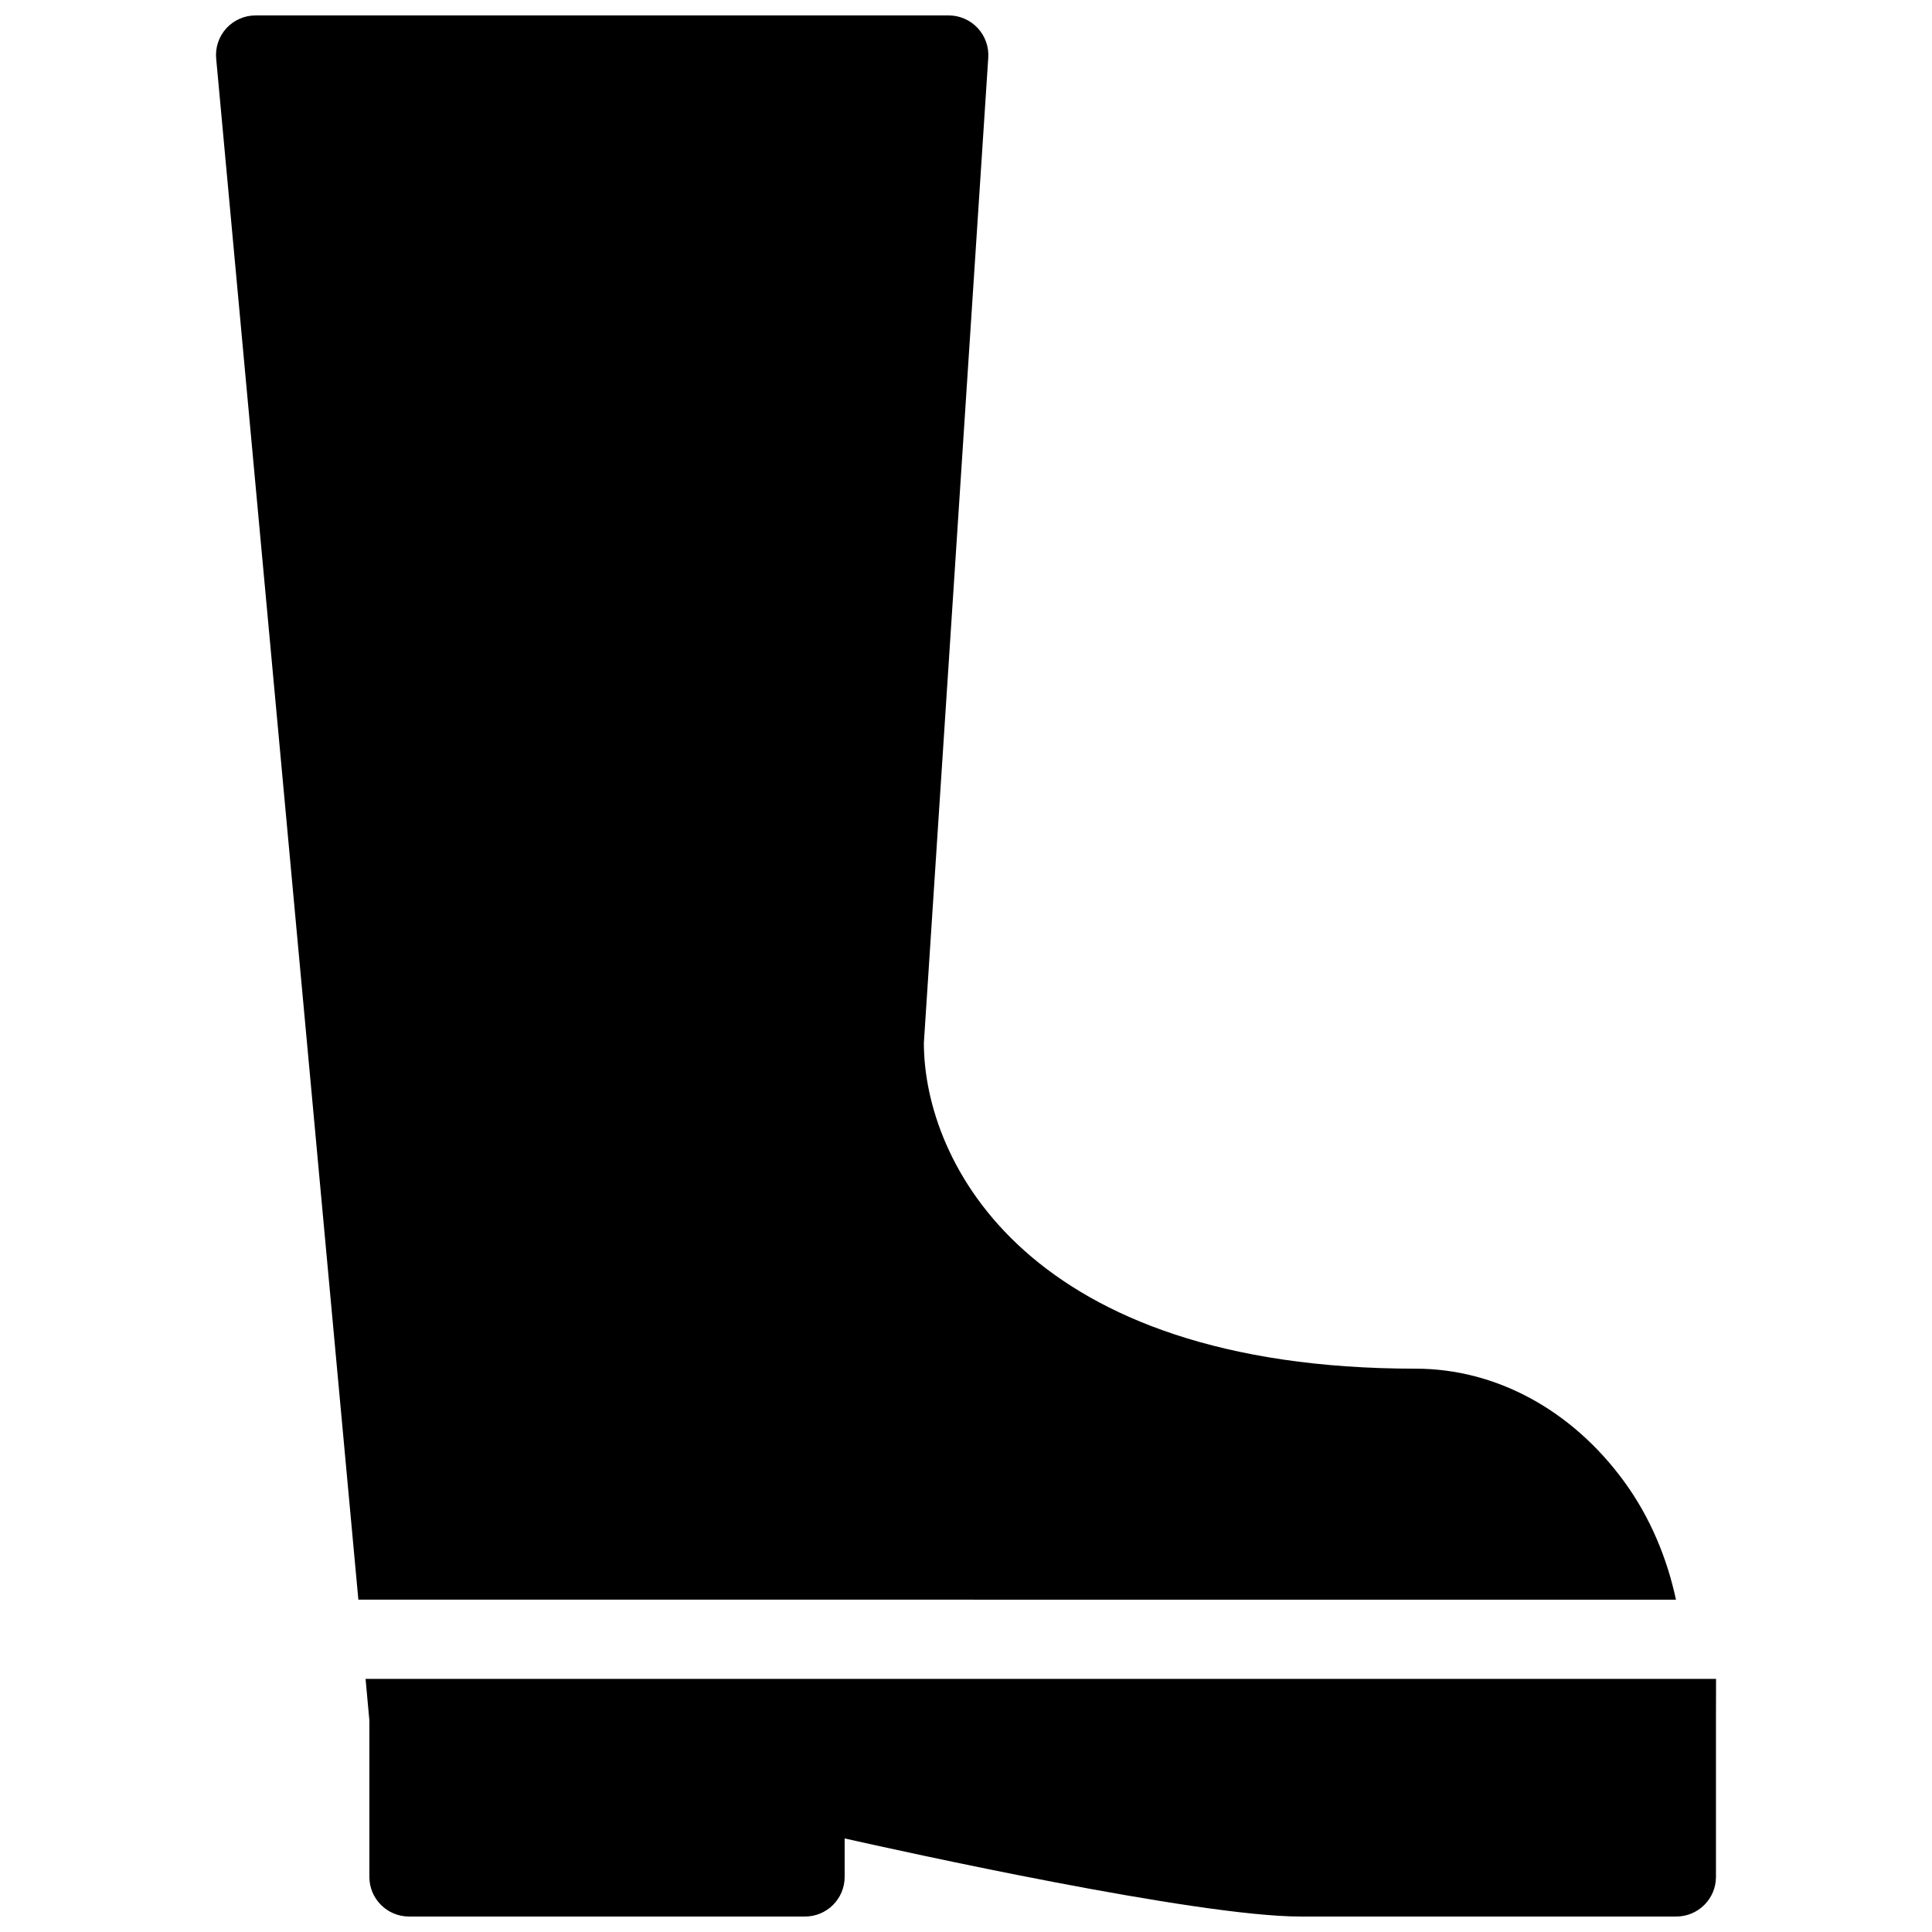 <?xml version="1.0" encoding="UTF-8"?>
<!-- Uploaded to: ICON Repo, www.iconrepo.com, Generator: ICON Repo Mixer Tools -->
<svg width="800px" height="800px" version="1.1" viewBox="144 144 512 512" xmlns="http://www.w3.org/2000/svg">
 <defs>
  <clipPath id="b">
   <path d="m201 148.09h388v419.91h-388z"/>
  </clipPath>
  <clipPath id="a">
   <path d="m240 588h359v63.902h-359z"/>
  </clipPath>
 </defs>
 <g>
  <g clip-path="url(#b)">
   <path d="m588.15 567.93c-2.348-10.938-6.797-21.812-13.746-31.32-13.859-18.977-33.992-29.895-55.23-29.895-102.84 0-130.32-54.684-130.34-86.34l17.066-261.1c0.188-2.898-0.84-5.731-2.812-7.852-1.977-2.117-4.766-3.336-7.664-3.336h-183.68c-2.961 0-5.773 1.238-7.766 3.422-1.996 2.184-2.961 5.121-2.688 8.02l37.68 408.4z"/>
  </g>
  <g clip-path="url(#a)">
   <path d="m598.77 589.3v-0.379h-357.89l1.008 11.02v41.461c0 5.793 4.703 10.496 10.496 10.496h104.96c5.793 0 10.496-4.703 10.496-10.496v-10.195c14.906 3.352 93.289 20.691 120.7 20.691h99.711c5.777 0 10.496-4.703 10.496-10.496v-41.984c0.023-5.164 0.023-9.277 0.023-10.117z"/>
  </g>
 </g>
</svg>